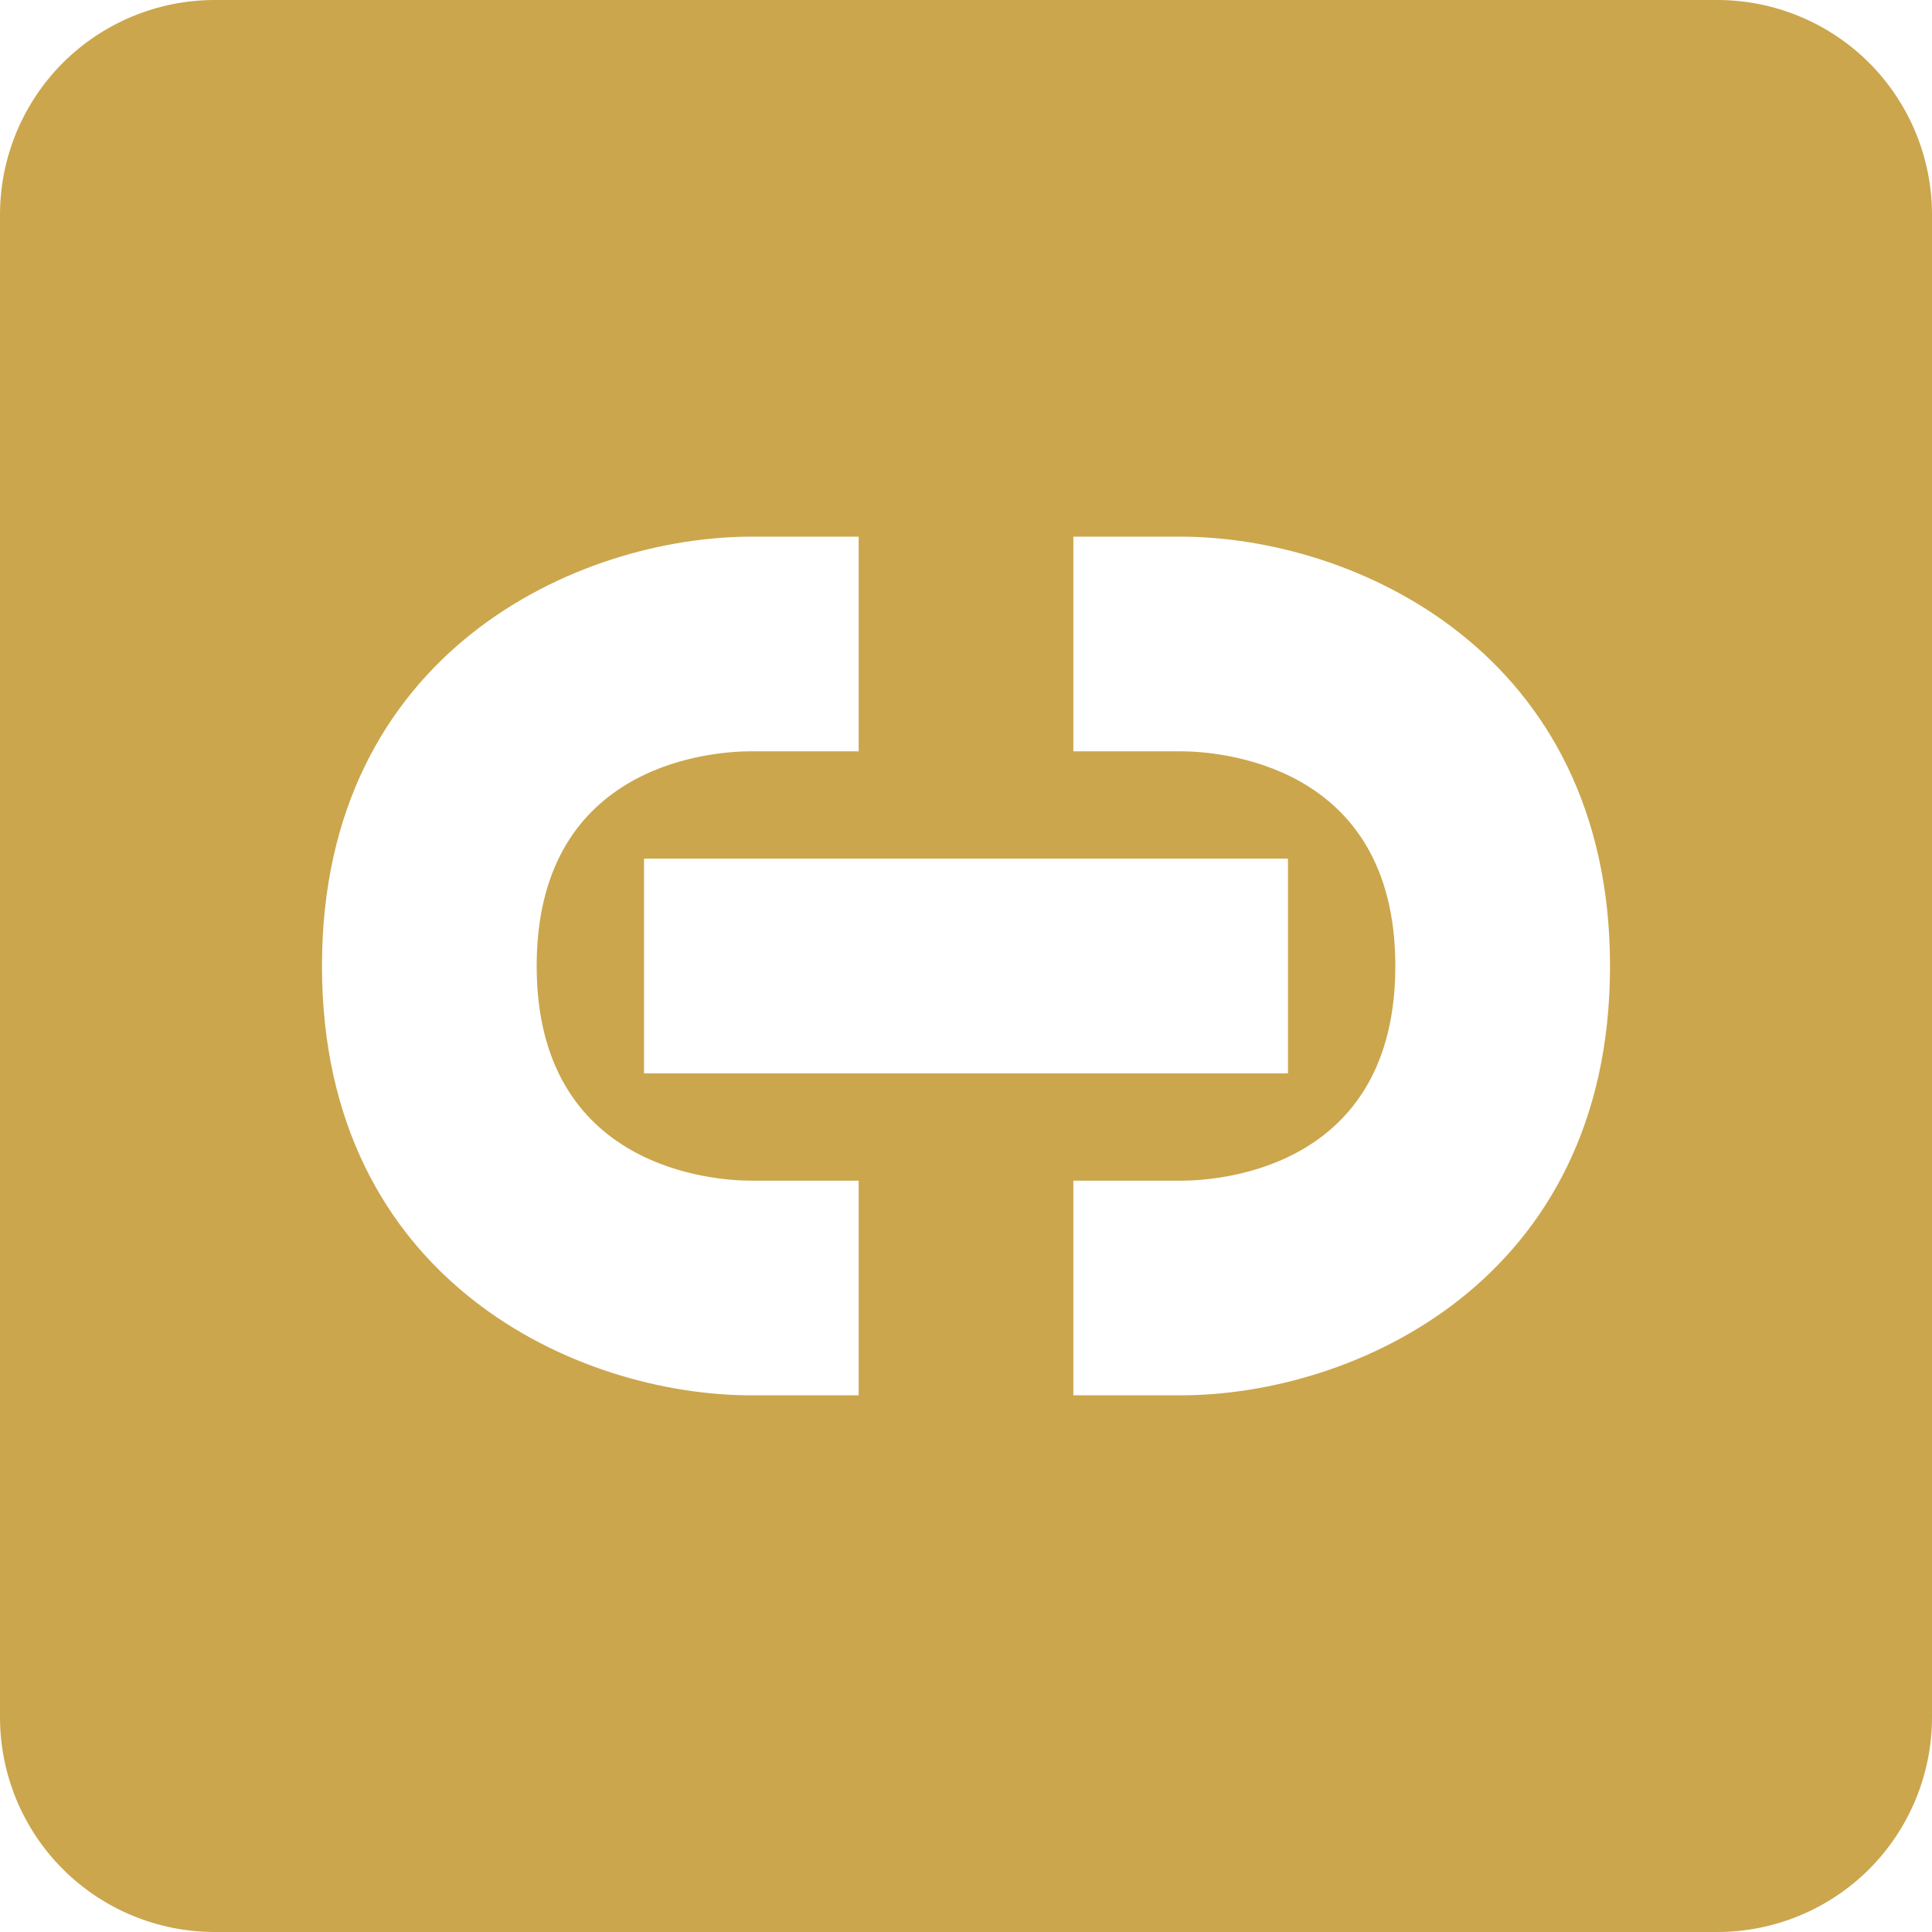 <svg width="32" height="32" viewBox="0 0 32 32" fill="none" xmlns="http://www.w3.org/2000/svg">
<g clip-path="url(#clip0_21_2295)">
<path d="M28.444 0H3.556C2.613 0 1.708 0.375 1.041 1.041C0.375 1.708 0 2.613 0 3.556V28.444C0 29.387 0.375 30.292 1.041 30.959C1.708 31.625 2.613 32 3.556 32H28.444C29.387 32 30.292 31.625 30.959 30.959C31.625 30.292 32 29.387 32 28.444V3.556C32 2.613 31.625 1.708 30.959 1.041C30.292 0.375 29.387 0 28.444 0ZM14.222 23.111H12.444C9.582 23.111 5.333 21.227 5.333 16C5.333 10.791 9.582 8.889 12.444 8.889H14.222V12.444H12.444C11.627 12.444 8.889 12.747 8.889 16C8.889 19.378 11.858 19.556 12.444 19.556H14.222V23.111ZM21.333 14.222V17.778H10.667V14.222H21.333ZM19.556 23.111H17.778V19.556H19.556C20.373 19.556 23.111 19.253 23.111 16C23.111 12.622 20.142 12.444 19.556 12.444H17.778V8.889H19.556C22.418 8.889 26.667 10.791 26.667 16C26.667 21.227 22.418 23.111 19.556 23.111Z" fill="#CBA64D"/>
</g>
<defs>
<clipPath id="clip0_21_2295">
<rect width="32" height="32" fill="white"/>
</clipPath>
</defs>
</svg>
